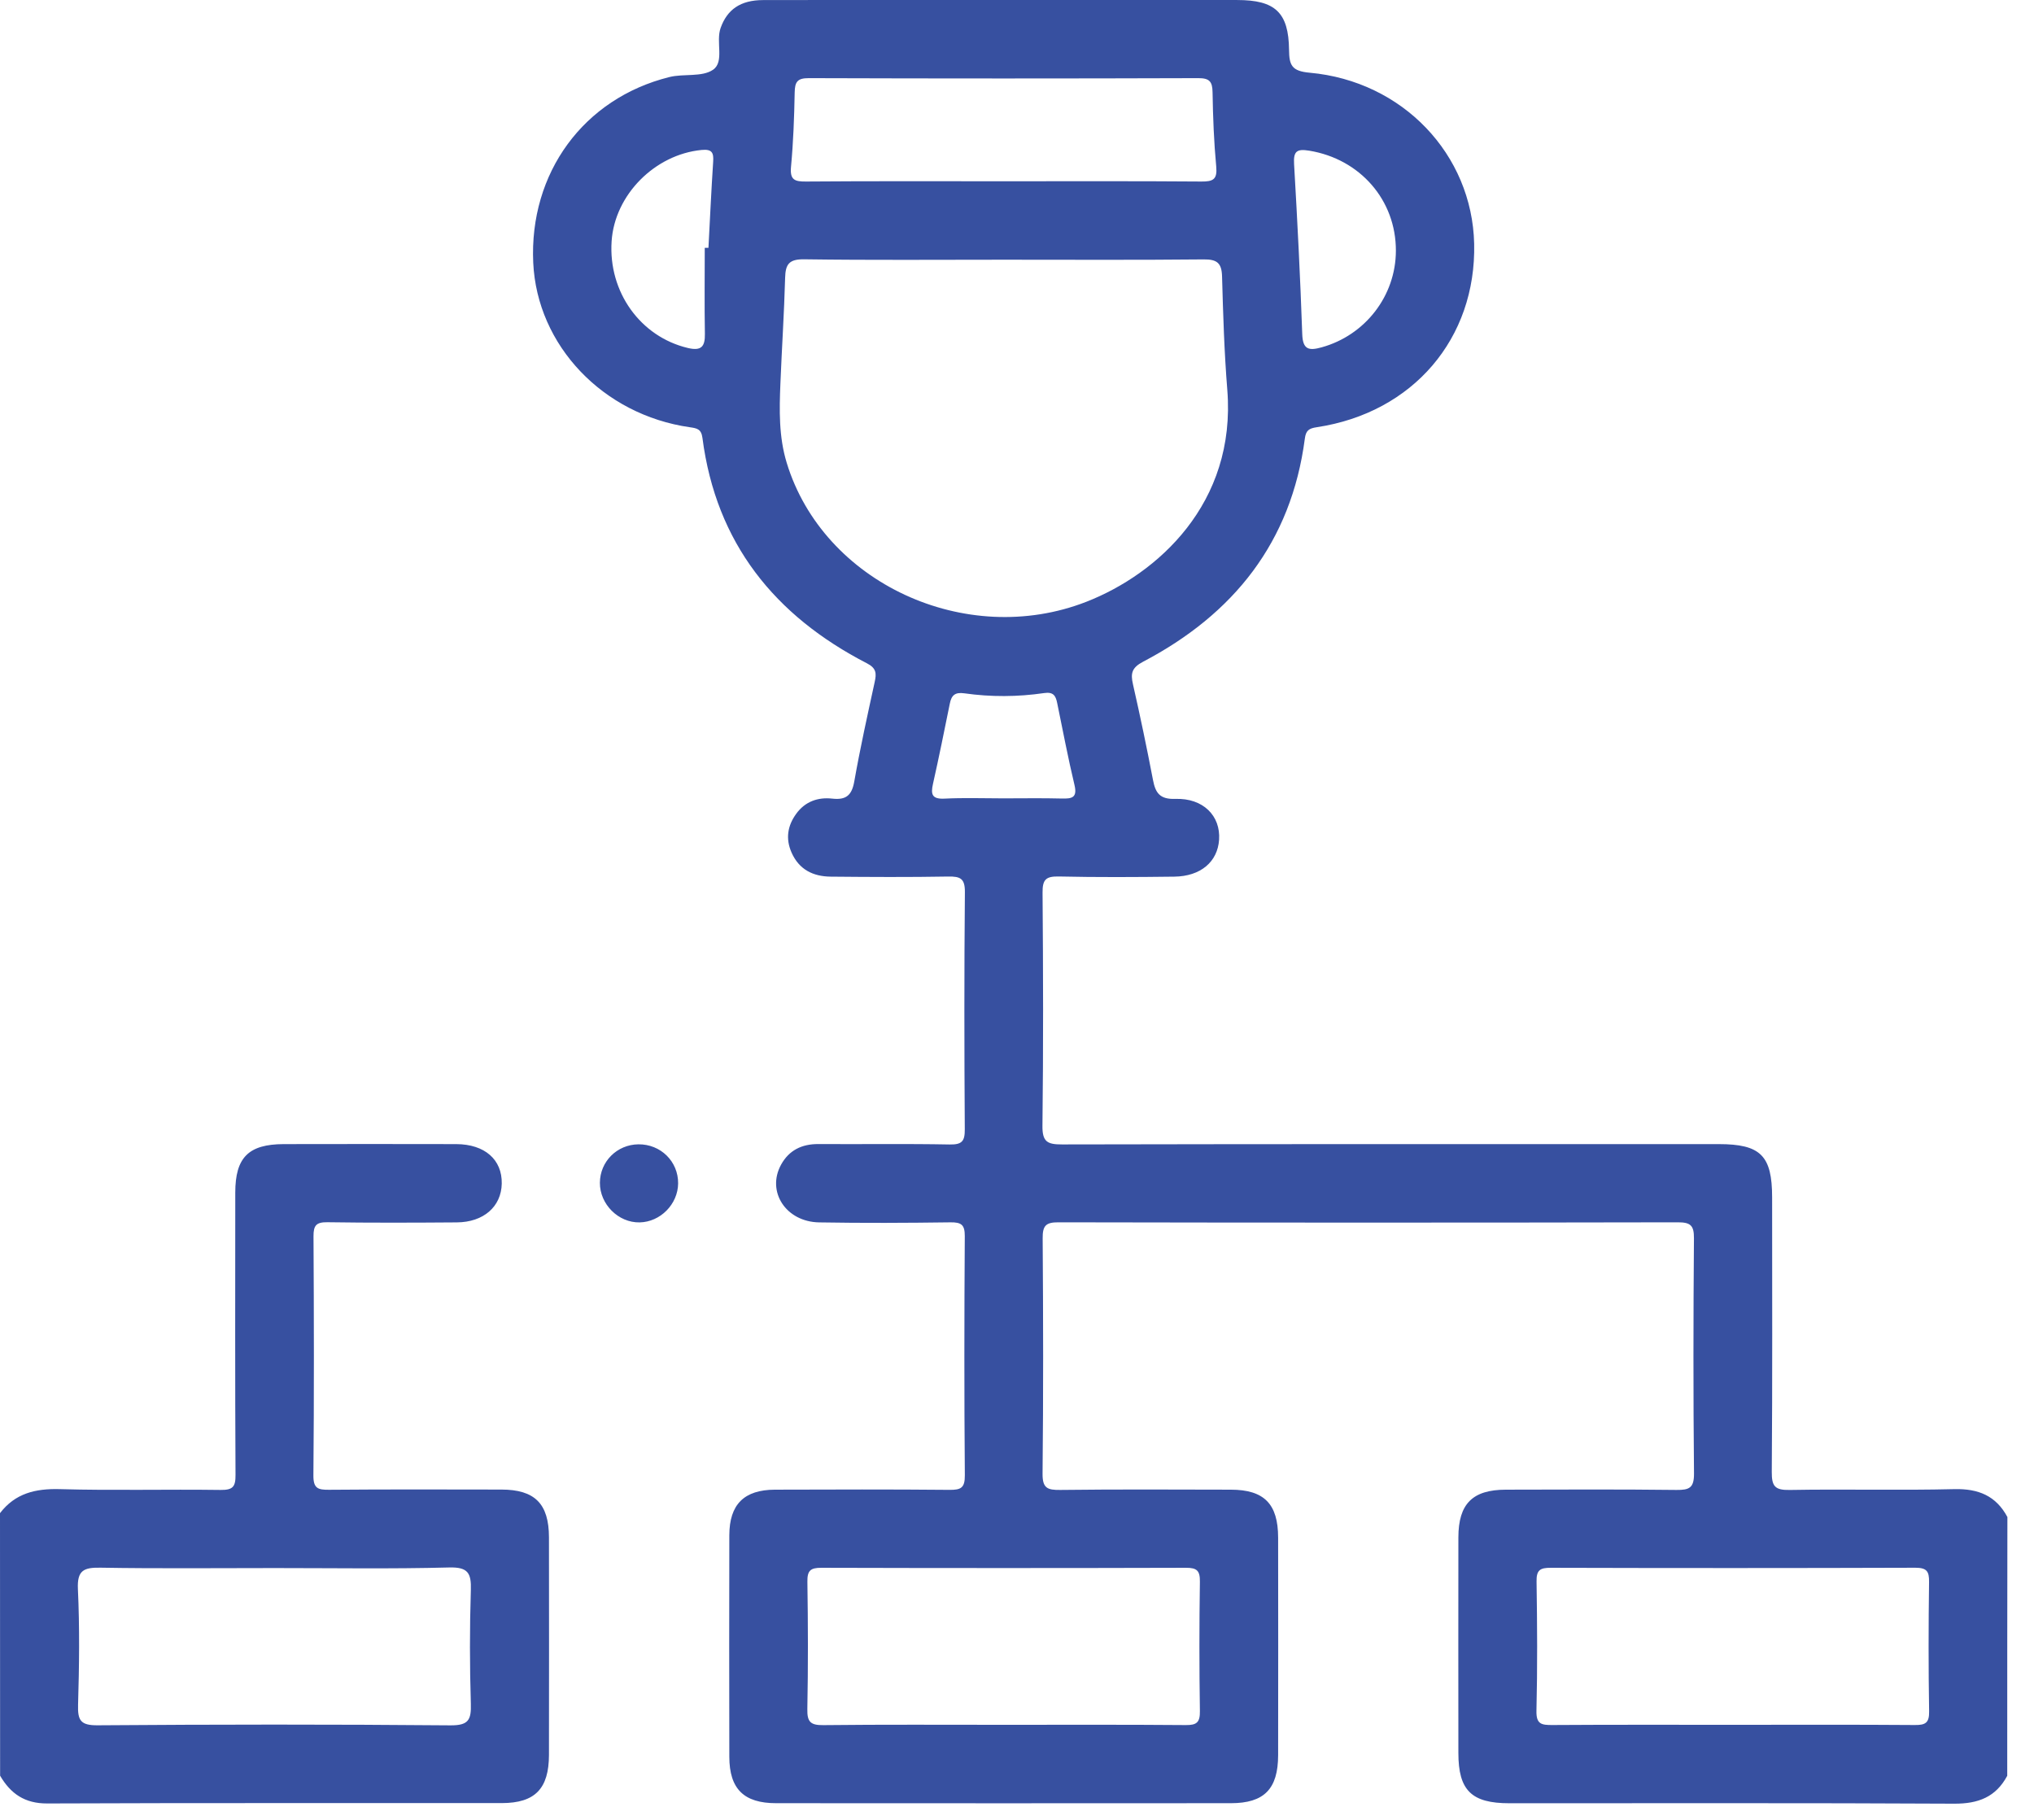 <svg width="76" height="68" viewBox="0 0 76 68" fill="none" xmlns="http://www.w3.org/2000/svg">
<path d="M75 66.353C74.574 67.149 73.916 67.399 73.019 67.395C67.478 67.365 61.936 67.381 56.395 67.379C54.98 67.379 54.492 66.897 54.492 65.501C54.49 62.817 54.488 60.132 54.492 57.446C54.494 56.191 55.02 55.664 56.268 55.662C58.392 55.658 60.516 55.646 62.64 55.672C63.124 55.677 63.3 55.595 63.296 55.054C63.267 52.125 63.271 49.196 63.294 46.267C63.298 45.785 63.163 45.672 62.693 45.672C54.978 45.687 47.265 45.687 39.553 45.672C39.068 45.669 38.955 45.804 38.959 46.275C38.98 49.204 38.986 52.133 38.955 55.062C38.949 55.613 39.142 55.677 39.617 55.672C41.741 55.646 43.865 55.658 45.989 55.662C47.235 55.664 47.755 56.193 47.757 57.453C47.761 60.163 47.761 62.871 47.757 65.582C47.755 66.846 47.235 67.377 45.991 67.377C40.328 67.381 34.664 67.381 29.002 67.377C27.792 67.377 27.253 66.842 27.251 65.642C27.245 62.883 27.245 60.126 27.251 57.367C27.253 56.213 27.802 55.666 28.957 55.662C31.129 55.656 33.302 55.648 35.475 55.669C35.903 55.673 36.055 55.599 36.051 55.122C36.026 52.145 36.03 49.167 36.049 46.189C36.051 45.763 35.92 45.668 35.516 45.673C33.88 45.695 32.245 45.703 30.61 45.675C29.367 45.656 28.632 44.525 29.185 43.518C29.482 42.979 29.959 42.745 30.578 42.748C32.214 42.758 33.849 42.733 35.485 42.764C35.944 42.772 36.053 42.643 36.049 42.196C36.03 39.241 36.026 36.289 36.053 33.335C36.057 32.825 35.883 32.745 35.434 32.752C33.97 32.778 32.505 32.77 31.04 32.756C30.383 32.75 29.857 32.494 29.576 31.855C29.347 31.336 29.427 30.853 29.75 30.408C30.082 29.948 30.565 29.78 31.1 29.841C31.616 29.898 31.827 29.716 31.919 29.204C32.139 27.957 32.413 26.721 32.683 25.482C32.753 25.162 32.747 24.968 32.395 24.786C28.945 23.008 26.756 20.291 26.247 16.365C26.204 16.031 26.045 16.002 25.776 15.964C22.526 15.499 20.066 12.905 19.924 9.814C19.771 6.465 21.803 3.677 25.012 2.879C25.551 2.745 26.233 2.889 26.643 2.606C27.077 2.305 26.737 1.566 26.927 1.041C27.171 0.361 27.661 0.005 28.507 0.003C30.41 -0.003 32.315 0.001 34.218 0.001C38.222 0.001 42.225 0.001 46.229 0.001C47.642 0.001 48.15 0.462 48.165 1.863C48.171 2.438 48.265 2.657 48.935 2.717C52.413 3.03 55.006 5.771 55.082 9.106C55.162 12.649 52.792 15.423 49.201 15.963C48.91 16.006 48.794 16.082 48.755 16.39C48.249 20.259 46.094 22.95 42.71 24.726C42.29 24.947 42.239 25.16 42.333 25.568C42.603 26.756 42.853 27.948 43.081 29.143C43.175 29.636 43.341 29.87 43.917 29.851C44.955 29.816 45.612 30.484 45.551 31.377C45.496 32.201 44.863 32.745 43.877 32.756C42.437 32.774 40.996 32.782 39.556 32.75C39.08 32.741 38.951 32.868 38.955 33.348C38.978 36.254 38.986 39.157 38.951 42.063C38.943 42.666 39.136 42.764 39.684 42.762C47.861 42.745 56.038 42.75 64.216 42.75C65.785 42.75 66.215 43.178 66.215 44.743C66.215 48.161 66.229 51.578 66.202 54.995C66.198 55.537 66.319 55.683 66.874 55.673C68.923 55.636 70.975 55.693 73.025 55.642C73.923 55.621 74.58 55.89 75.006 56.684C75 59.91 75 63.131 75 66.353ZM37.511 9.704C35.023 9.704 32.536 9.724 30.051 9.689C29.488 9.681 29.349 9.866 29.336 10.38C29.3 11.695 29.213 13.01 29.16 14.325C29.119 15.324 29.097 16.316 29.396 17.295C30.762 21.77 36.081 24.243 40.588 22.487C43.249 21.449 46.196 18.811 45.858 14.568C45.744 13.159 45.701 11.744 45.662 10.332C45.649 9.829 45.477 9.687 44.973 9.693C42.485 9.718 39.998 9.704 37.511 9.704ZM37.501 64.448C39.771 64.448 42.04 64.439 44.31 64.458C44.722 64.462 44.84 64.351 44.834 63.934C44.81 62.325 44.81 60.712 44.834 59.102C44.84 58.686 44.722 58.579 44.31 58.581C39.771 58.594 35.231 58.594 30.692 58.581C30.279 58.579 30.162 58.688 30.168 59.102C30.192 60.689 30.197 62.276 30.166 63.862C30.156 64.343 30.289 64.466 30.766 64.46C33.009 64.435 35.254 64.448 37.501 64.448ZM64.811 64.448C67.055 64.448 69.3 64.439 71.547 64.456C71.946 64.46 72.089 64.374 72.081 63.944C72.055 62.334 72.057 60.722 72.079 59.112C72.085 58.712 71.993 58.579 71.565 58.579C67.026 58.594 62.485 58.594 57.947 58.581C57.548 58.579 57.405 58.663 57.413 59.093C57.438 60.703 57.448 62.315 57.409 63.925C57.397 64.427 57.599 64.458 58.001 64.456C60.27 64.441 62.54 64.448 64.811 64.448ZM37.503 6.773C39.965 6.773 42.429 6.764 44.891 6.783C45.33 6.787 45.489 6.701 45.444 6.224C45.358 5.302 45.322 4.376 45.307 3.45C45.301 3.053 45.197 2.918 44.775 2.92C39.924 2.936 35.072 2.936 30.219 2.92C29.785 2.918 29.701 3.067 29.693 3.458C29.676 4.384 29.642 5.312 29.556 6.232C29.51 6.721 29.691 6.787 30.117 6.783C32.577 6.764 35.041 6.773 37.503 6.773ZM26.333 9.261C26.379 9.261 26.424 9.261 26.471 9.259C26.528 8.188 26.577 7.115 26.647 6.045C26.669 5.711 26.612 5.566 26.217 5.603C24.471 5.771 22.968 7.278 22.853 9.013C22.726 10.91 23.931 12.582 25.7 13.002C26.196 13.12 26.348 12.96 26.338 12.473C26.319 11.404 26.333 10.333 26.333 9.261ZM52.157 9.372C52.163 7.475 50.817 5.941 48.919 5.63C48.46 5.556 48.324 5.646 48.353 6.129C48.476 8.247 48.585 10.365 48.658 12.485C48.677 13.071 48.912 13.108 49.379 12.979C51.008 12.53 52.153 11.058 52.157 9.372ZM37.48 29.831C38.21 29.831 38.941 29.818 39.67 29.837C40.055 29.847 40.262 29.808 40.147 29.327C39.904 28.311 39.711 27.283 39.5 26.262C39.445 25.992 39.355 25.847 39.017 25.896C38.027 26.041 37.026 26.047 36.034 25.906C35.686 25.857 35.551 25.976 35.489 26.293C35.287 27.293 35.084 28.294 34.861 29.288C34.775 29.675 34.816 29.864 35.289 29.841C36.018 29.804 36.751 29.831 37.48 29.831ZM0 56.539C0.569 55.797 1.323 55.617 2.237 55.642C4.236 55.699 6.239 55.644 8.242 55.672C8.699 55.677 8.804 55.556 8.8 55.107C8.781 51.592 8.789 48.079 8.791 44.564C8.791 43.249 9.285 42.754 10.602 42.75C12.749 42.746 14.896 42.745 17.046 42.75C18.113 42.754 18.765 43.329 18.748 44.227C18.73 45.085 18.072 45.668 17.067 45.675C15.457 45.687 13.845 45.693 12.235 45.669C11.817 45.664 11.712 45.785 11.714 46.195C11.731 49.173 11.737 52.151 11.71 55.128C11.706 55.619 11.882 55.669 12.294 55.666C14.441 55.648 16.588 55.654 18.738 55.658C19.984 55.66 20.51 56.189 20.512 57.444C20.516 60.152 20.516 62.862 20.512 65.57C20.51 66.836 19.99 67.371 18.753 67.373C13.091 67.377 7.429 67.364 1.766 67.387C0.926 67.391 0.399 67.024 0.004 66.35C0 63.083 0 59.812 0 56.539ZM10.272 58.591C8.099 58.591 5.926 58.614 3.755 58.577C3.13 58.567 2.878 58.673 2.911 59.38C2.978 60.816 2.96 62.26 2.917 63.698C2.9 64.278 3.007 64.472 3.648 64.466C8.04 64.433 12.434 64.429 16.827 64.468C17.513 64.474 17.61 64.259 17.593 63.659C17.55 62.244 17.548 60.828 17.593 59.413C17.612 58.784 17.491 58.551 16.788 58.569C14.617 58.626 12.444 58.591 10.272 58.591ZM22.415 44.192C22.409 44.995 23.105 45.691 23.9 45.675C24.674 45.66 25.33 44.995 25.338 44.22C25.346 43.399 24.685 42.748 23.853 42.758C23.054 42.768 22.421 43.399 22.415 44.192Z" fill="#3750A0"/>
</svg>
